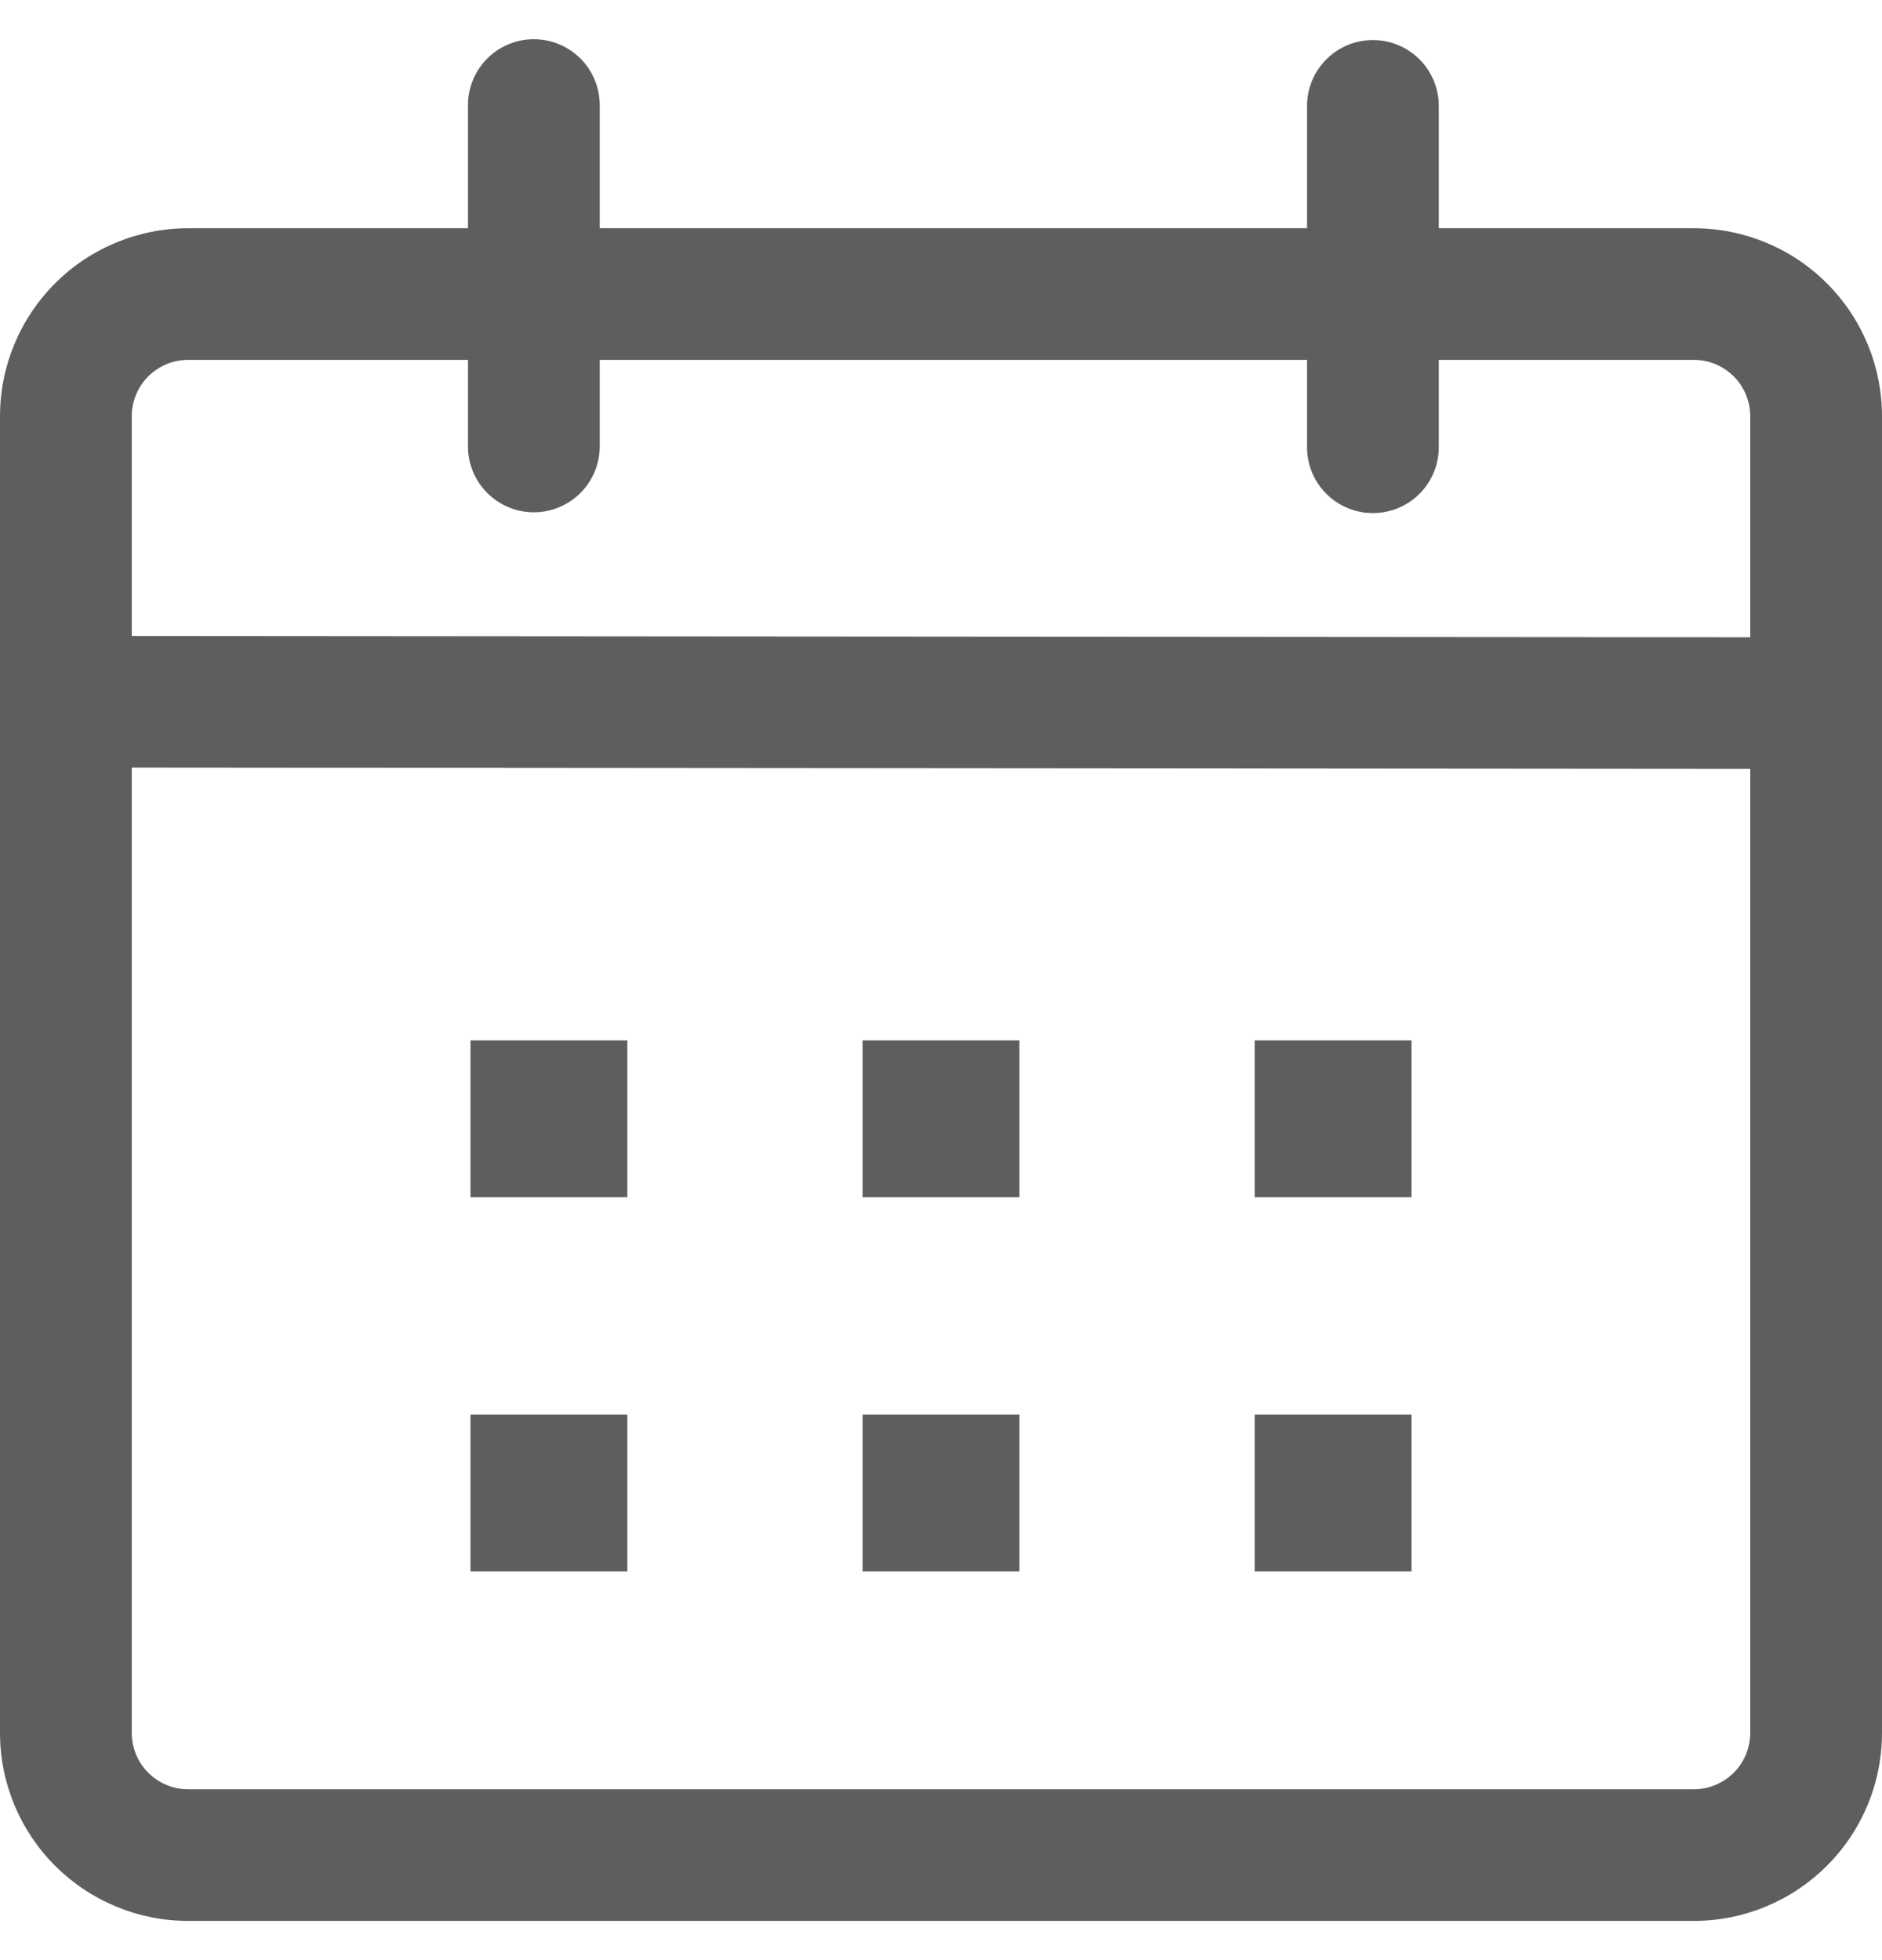 <svg width="24" height="25" viewBox="0 0 24 25" fill="none" xmlns="http://www.w3.org/2000/svg">
<path d="M6.808 0.5C7.03 0.5 7.244 0.589 7.402 0.746C7.559 0.904 7.648 1.117 7.648 1.34V2.911H16.668V1.351C16.668 1.128 16.756 0.914 16.914 0.757C17.072 0.599 17.285 0.511 17.508 0.511C17.731 0.511 17.944 0.599 18.102 0.757C18.259 0.914 18.348 1.128 18.348 1.351V2.911H21.6C22.236 2.911 22.847 3.163 23.297 3.613C23.747 4.063 24 4.673 24 5.31V22.101C24 22.738 23.747 23.348 23.297 23.797C22.847 24.247 22.236 24.5 21.6 24.5H2.4C1.764 24.5 1.153 24.247 0.703 23.797C0.253 23.348 0 22.738 0 22.101L0 5.31C0 4.673 0.253 4.063 0.703 3.613C1.153 3.163 1.764 2.911 2.4 2.911H5.968V1.339C5.968 1.116 6.057 0.903 6.214 0.746C6.372 0.588 6.585 0.5 6.808 0.5ZM1.68 9.79V22.101C1.68 22.196 1.699 22.289 1.735 22.377C1.771 22.464 1.824 22.544 1.891 22.61C1.958 22.677 2.037 22.73 2.124 22.766C2.212 22.803 2.305 22.821 2.4 22.821H21.6C21.695 22.821 21.788 22.803 21.875 22.766C21.963 22.73 22.042 22.677 22.109 22.61C22.176 22.544 22.229 22.464 22.265 22.377C22.301 22.289 22.32 22.196 22.32 22.101V9.807L1.68 9.79ZM8 18.043V20.042H6V18.043H8ZM13 18.043V20.042H11V18.043H13ZM18 18.043V20.042H16V18.043H18ZM8 13.27V15.27H6V13.27H8ZM13 13.27V15.27H11V13.27H13ZM18 13.27V15.27H16V13.27H18ZM5.968 4.59H2.4C2.305 4.59 2.212 4.608 2.124 4.644C2.037 4.681 1.958 4.734 1.891 4.8C1.824 4.867 1.771 4.947 1.735 5.034C1.699 5.121 1.68 5.215 1.68 5.31V8.112L22.32 8.128V5.31C22.32 5.215 22.301 5.121 22.265 5.034C22.229 4.947 22.176 4.867 22.109 4.8C22.042 4.734 21.963 4.681 21.875 4.644C21.788 4.608 21.695 4.59 21.6 4.59H18.348V5.704C18.348 5.927 18.259 6.141 18.102 6.298C17.944 6.456 17.731 6.544 17.508 6.544C17.285 6.544 17.072 6.456 16.914 6.298C16.756 6.141 16.668 5.927 16.668 5.704V4.59H7.648V5.694C7.648 5.916 7.559 6.13 7.402 6.288C7.244 6.445 7.03 6.534 6.808 6.534C6.585 6.534 6.371 6.445 6.214 6.288C6.056 6.13 5.968 5.916 5.968 5.694V4.59Z" fill="#5E5E5E"/>
</svg>
